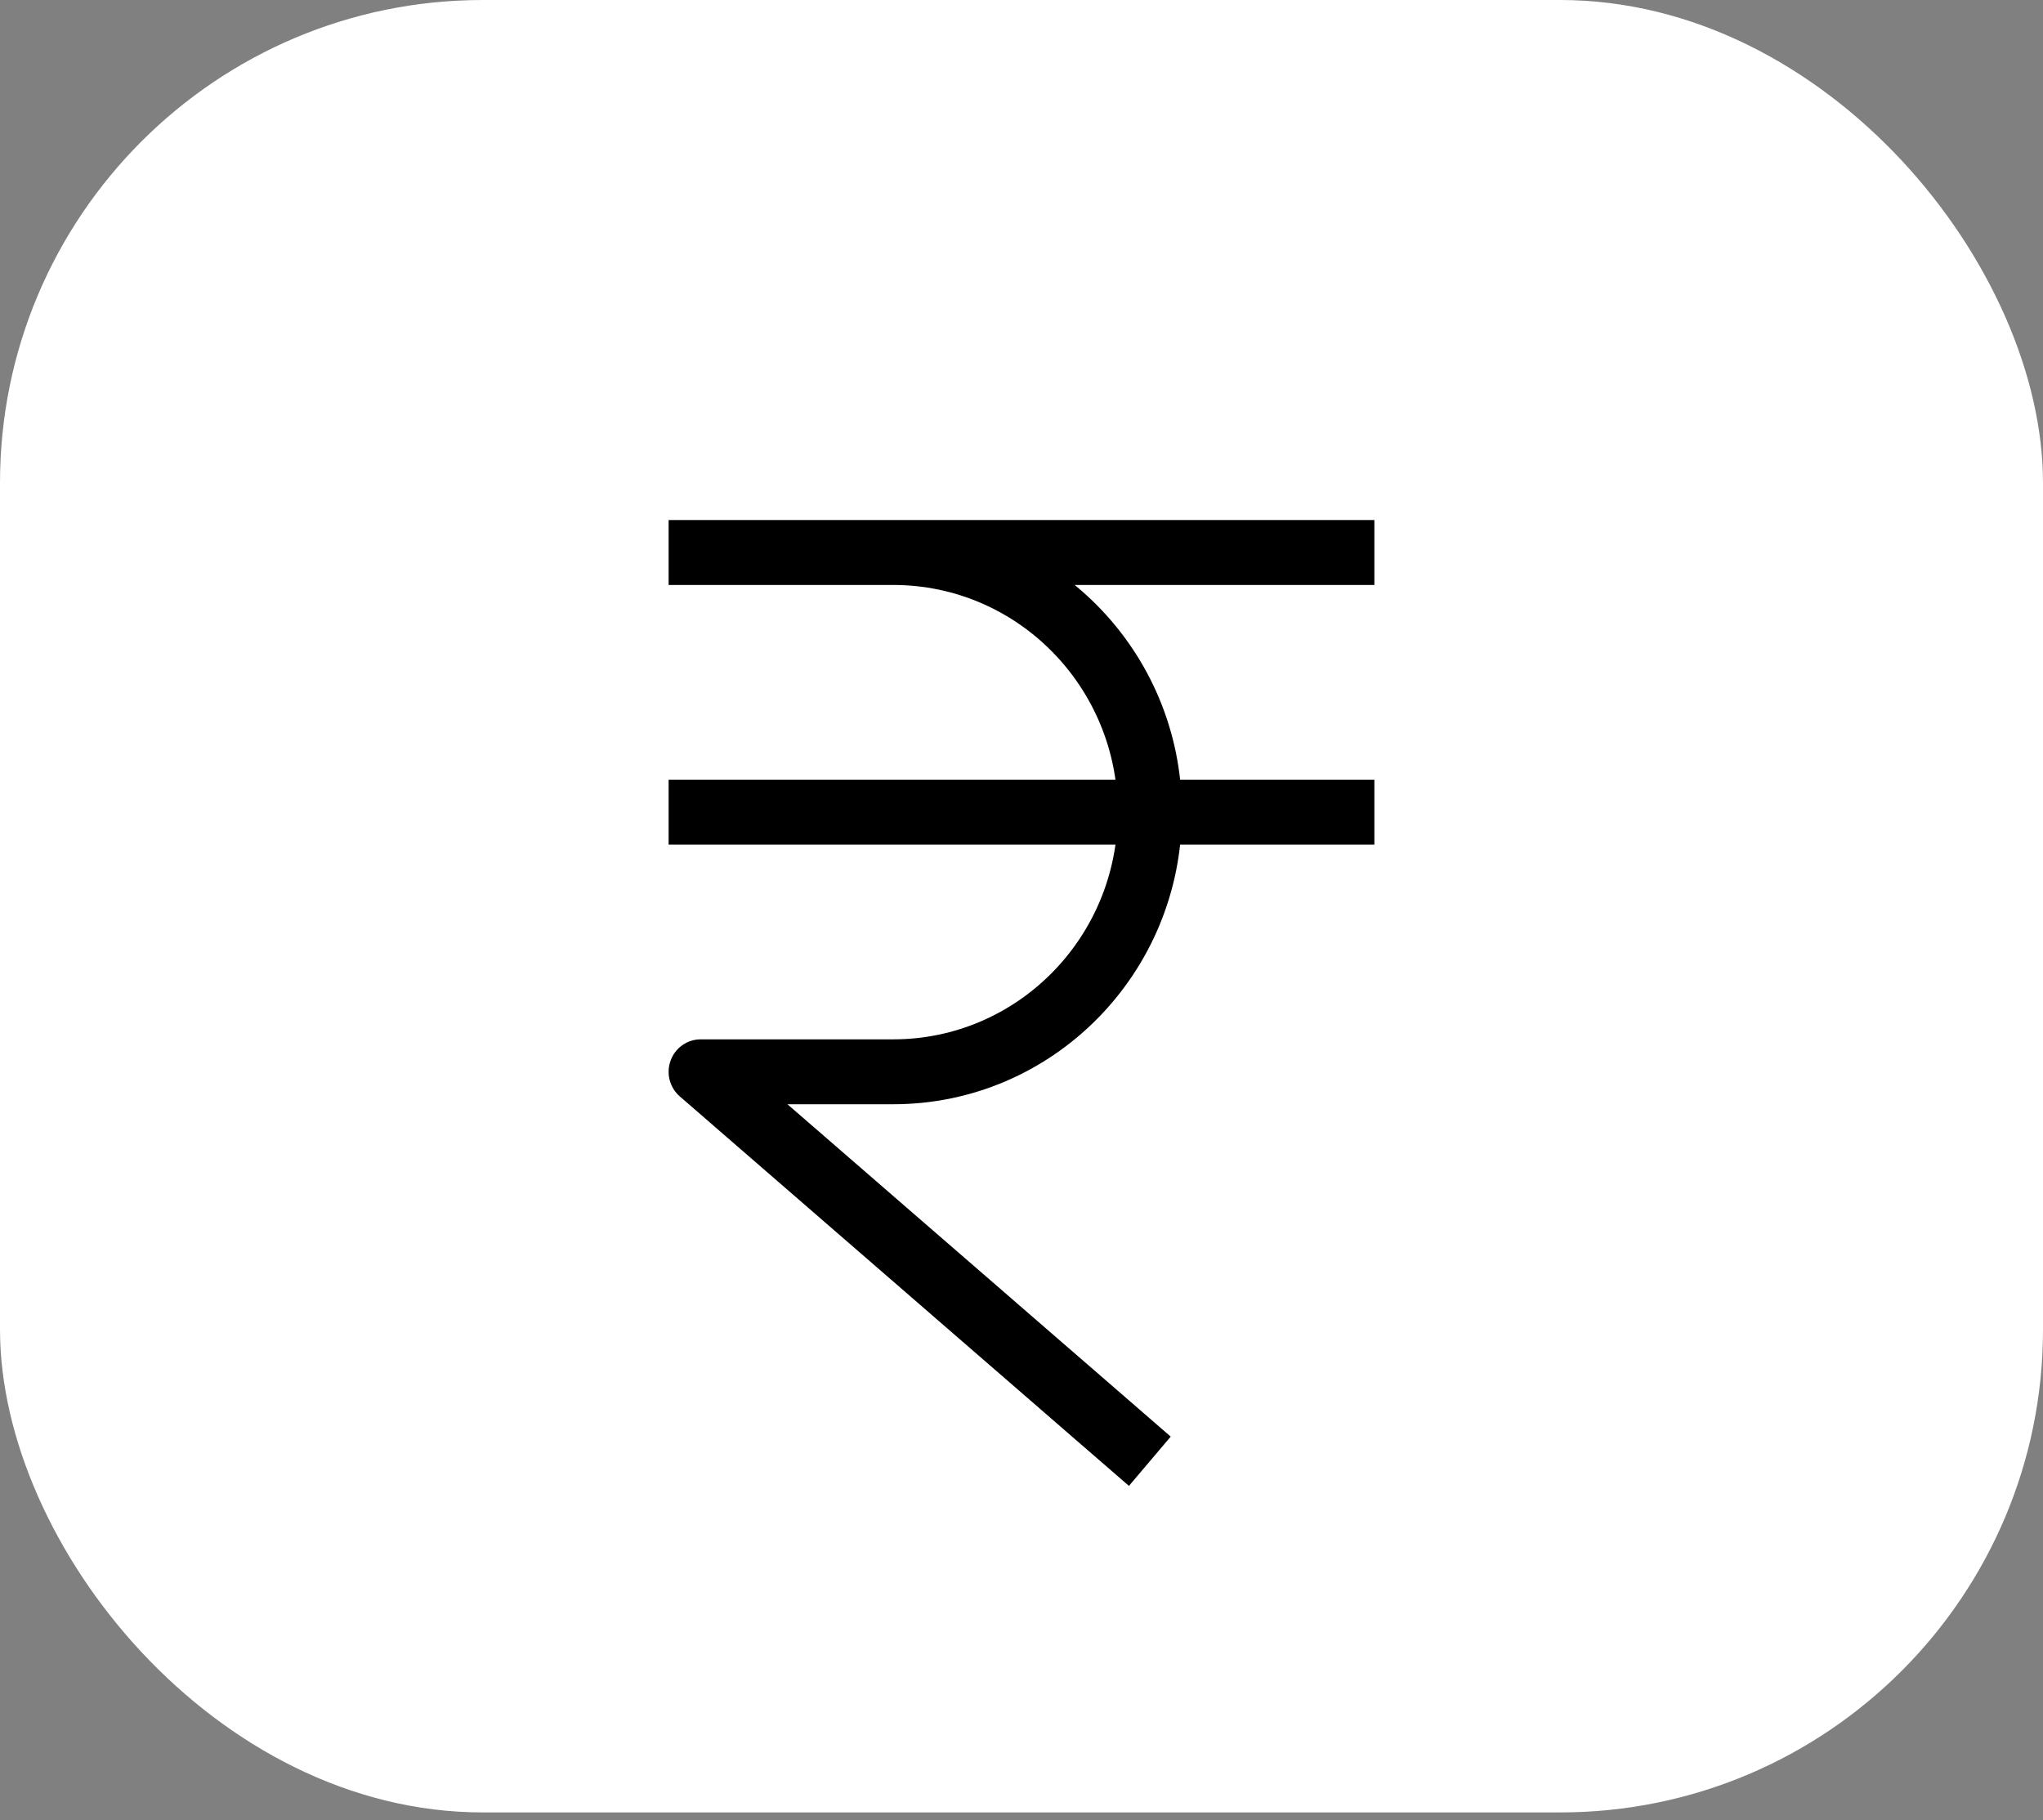 <svg width="55" height="49" viewBox="0 0 55 49" fill="none" xmlns="http://www.w3.org/2000/svg">
<rect x="0" y="0" width="55" height="49" fill="#808080" stroke="none"/>
<rect width="55" height="48.79" rx="13" fill="white"/>
<path d="M18.864 28.853V27.979C18.502 27.979 18.179 28.206 18.054 28.549C17.928 28.892 18.027 29.278 18.302 29.516L18.864 28.853ZM18 15.747H37V14H18V15.747ZM18.864 29.726H24.046V27.979H18.864V29.726ZM24.046 14H18.864V15.747H24.046V14ZM18.302 29.516L30.392 40L31.517 38.673L19.426 28.189L18.302 29.516ZM31.818 21.863C31.818 17.52 28.338 14 24.046 14V15.747C27.384 15.747 30.091 18.485 30.091 21.863H31.818ZM24.046 29.726C28.338 29.726 31.818 26.206 31.818 21.863H30.091C30.091 25.241 27.384 27.979 24.046 27.979V29.726ZM18 22.737H37V20.989H18V22.737Z" fill="black"/>
</svg>
